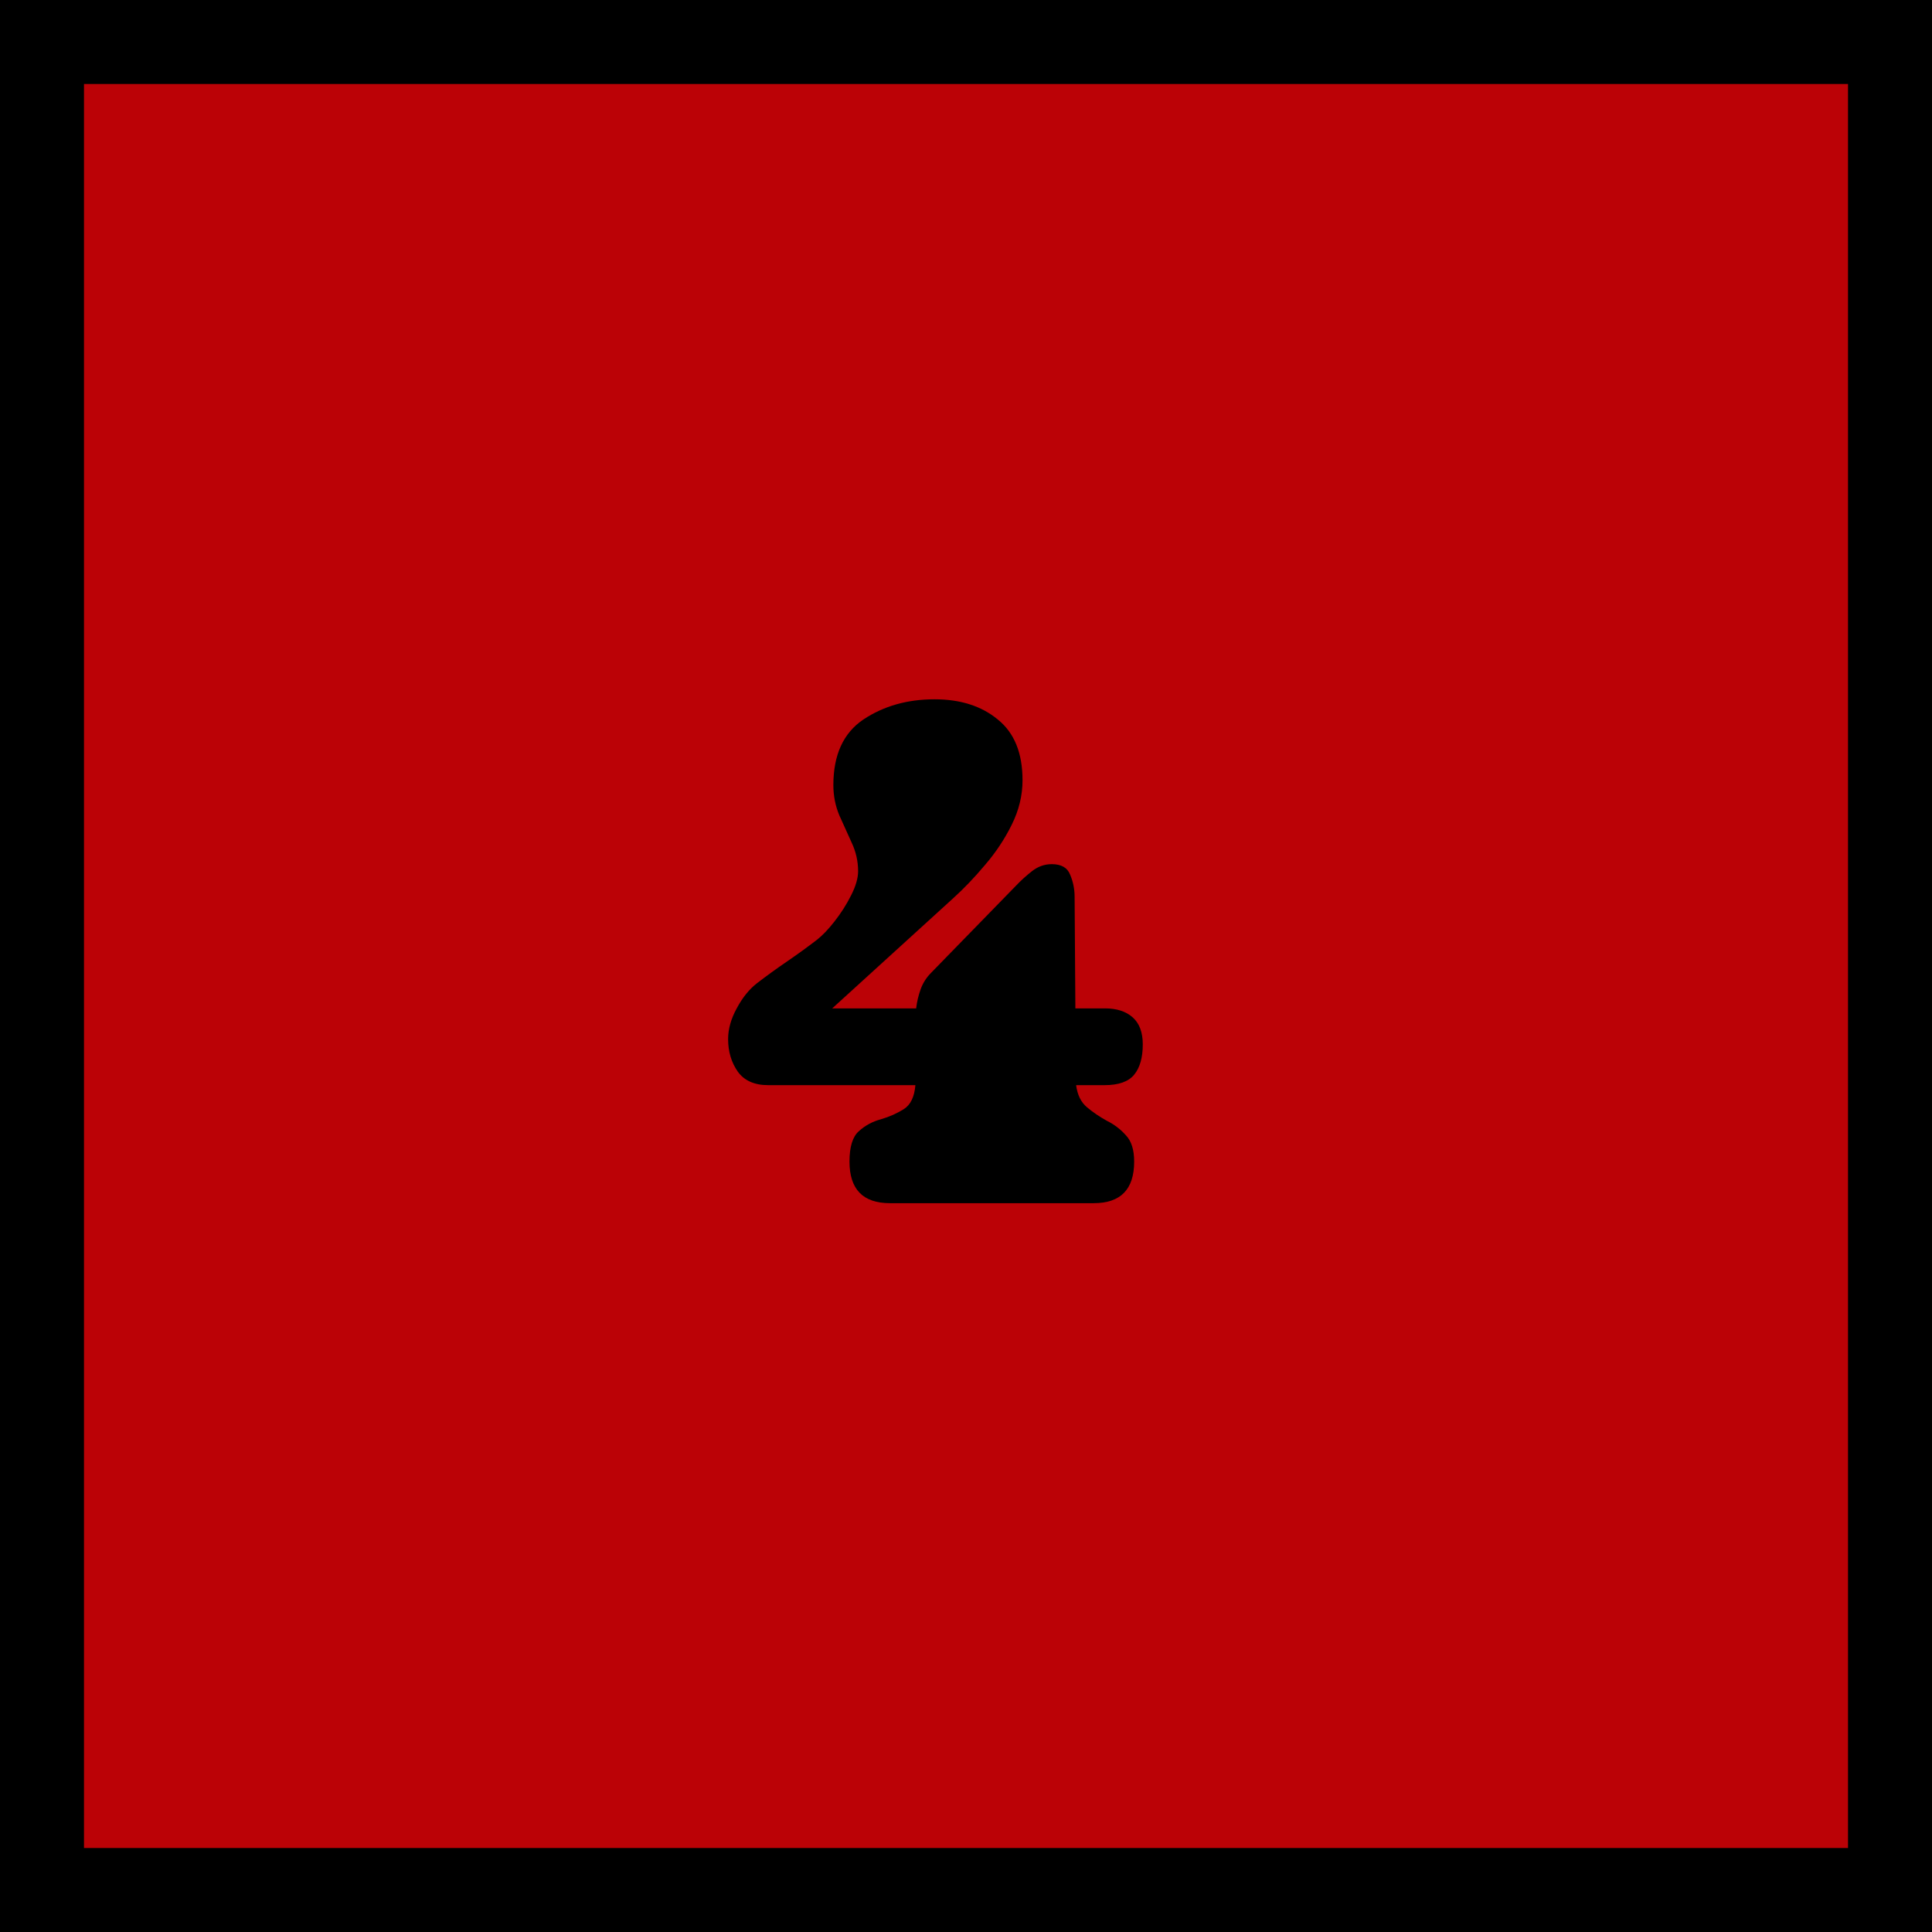 <?xml version="1.0" encoding="UTF-8"?> <svg xmlns="http://www.w3.org/2000/svg" width="46" height="46" viewBox="0 0 46 46" fill="none"><rect x="1" y="1" width="44" height="44" fill="#BB0206" stroke="black" stroke-width="2"></rect><path d="M20.226 27.657C20.226 27.306 20.3 27.065 20.448 26.934C20.597 26.798 20.773 26.703 20.975 26.649C21.177 26.59 21.358 26.509 21.519 26.408C21.679 26.307 21.772 26.117 21.795 25.837H18.29C17.963 25.837 17.722 25.73 17.567 25.516C17.413 25.296 17.336 25.038 17.336 24.74C17.336 24.502 17.404 24.259 17.541 24.009C17.677 23.753 17.838 23.554 18.022 23.411C18.254 23.233 18.492 23.06 18.736 22.894C18.98 22.727 19.218 22.555 19.45 22.377C19.58 22.275 19.72 22.13 19.869 21.939C20.023 21.743 20.154 21.538 20.261 21.324C20.374 21.104 20.431 20.911 20.431 20.744C20.431 20.506 20.38 20.28 20.279 20.066C20.184 19.852 20.086 19.635 19.985 19.415C19.89 19.189 19.842 18.948 19.842 18.693C19.842 17.973 20.08 17.453 20.555 17.132C21.037 16.811 21.602 16.65 22.25 16.65C22.869 16.65 23.371 16.811 23.758 17.132C24.15 17.447 24.346 17.929 24.346 18.577C24.346 18.939 24.26 19.293 24.088 19.638C23.921 19.977 23.71 20.295 23.454 20.593C23.205 20.89 22.952 21.154 22.696 21.386L19.815 24.009H21.813C21.831 23.854 21.867 23.703 21.92 23.554C21.974 23.405 22.057 23.274 22.17 23.161L24.195 21.083C24.308 20.964 24.433 20.851 24.569 20.744C24.712 20.631 24.87 20.575 25.042 20.575C25.268 20.575 25.414 20.658 25.479 20.825C25.55 20.991 25.586 21.166 25.586 21.351L25.604 24.009H26.309C26.588 24.009 26.808 24.08 26.969 24.223C27.129 24.366 27.209 24.58 27.209 24.865C27.209 25.18 27.141 25.421 27.004 25.588C26.868 25.754 26.633 25.837 26.3 25.837H25.622C25.652 26.069 25.738 26.245 25.881 26.364C26.023 26.483 26.181 26.59 26.353 26.685C26.532 26.774 26.683 26.89 26.808 27.032C26.939 27.169 27.004 27.377 27.004 27.657C27.004 28.317 26.683 28.647 26.041 28.647H21.189C20.547 28.647 20.226 28.317 20.226 27.657Z" fill="black"></path></svg> 